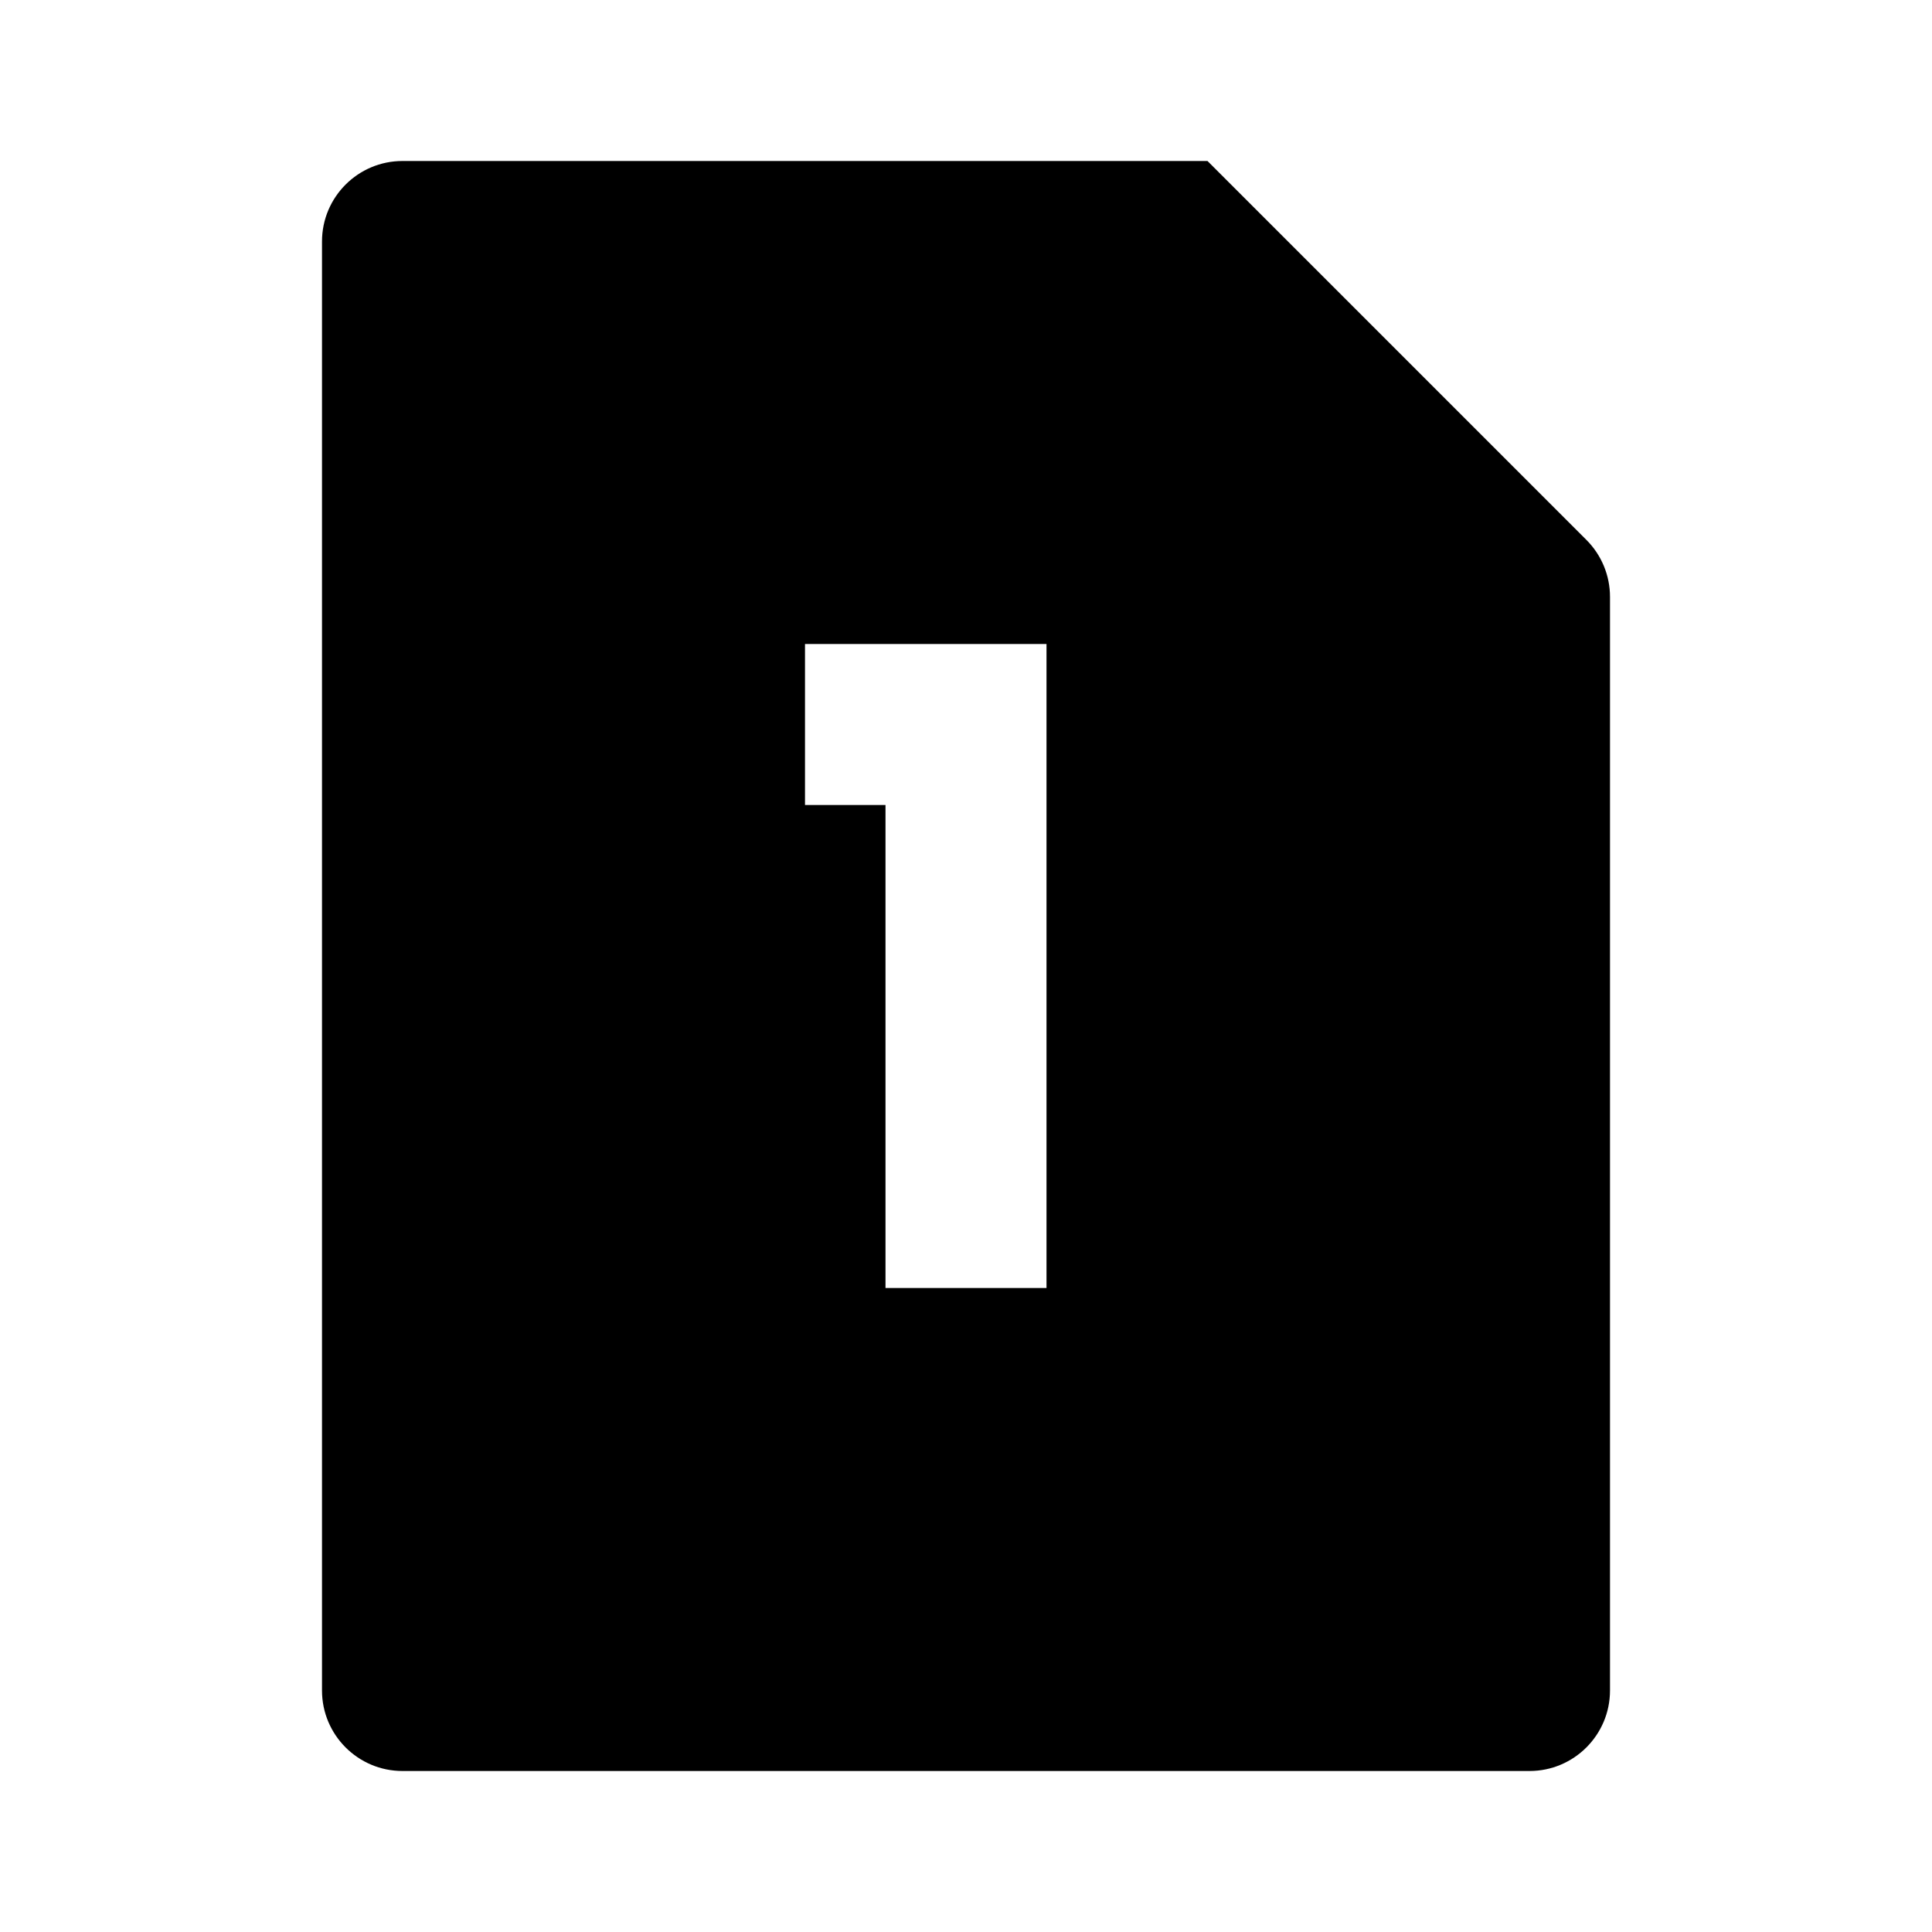 <svg fill="currentColor" viewBox="0 0 24 24" xmlns="http://www.w3.org/2000/svg"><path d="M15 2L19.707 6.707C19.895 6.895 20 7.149 20 7.414V21C20 21.552 19.552 22 19 22H5C4.448 22 4 21.552 4 21V3C4 2.448 4.448 2 5 2H15ZM13 8H10V10H11V16H13V8Z"/></svg>
